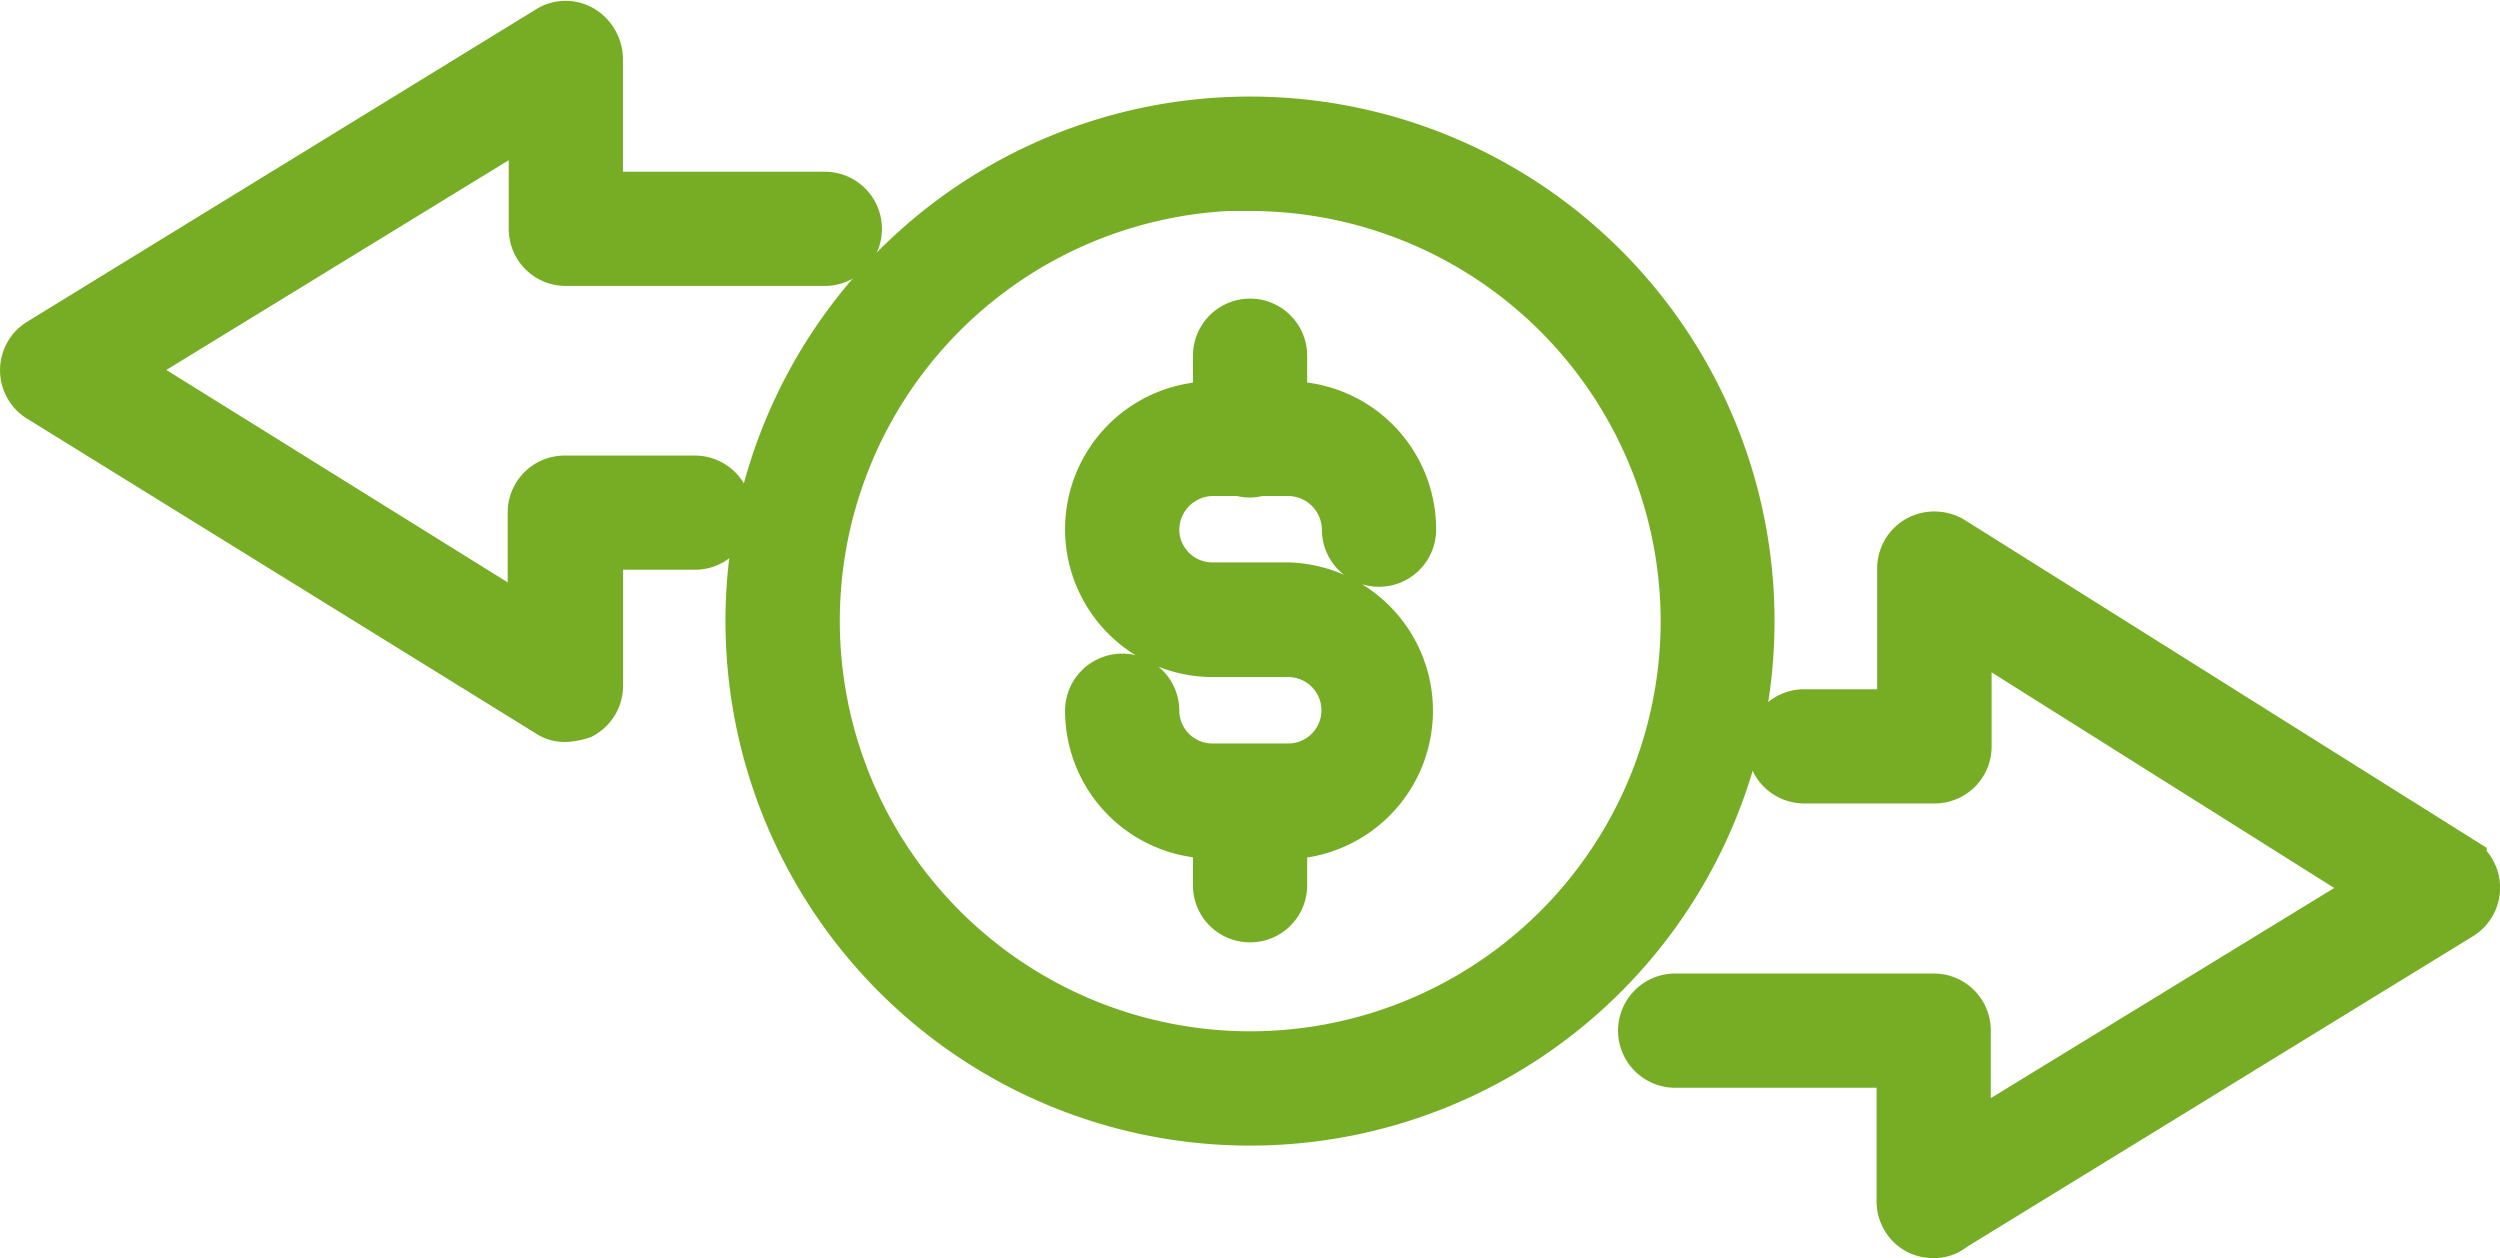 <svg xmlns="http://www.w3.org/2000/svg" width="21.386" height="10.762" viewBox="0 0 21.386 10.762">
  <g id="RSProsForm-Icons-02" transform="translate(0.25 0.257)">
    <g id="Group_87" data-name="Group 87" transform="translate(0 0)">
      <g id="Group_84" data-name="Group 84" transform="translate(6.206 0.818)">
        <g id="Group_79" data-name="Group 79">
          <path id="Path_16" data-name="Path 16" d="M11.937,16.095a4.237,4.237,0,1,1,4.237-4.237A4.238,4.238,0,0,1,11.937,16.095Zm0-8A3.761,3.761,0,1,0,15.7,11.857,3.764,3.764,0,0,0,11.937,8.1Z" transform="translate(-7.7 -7.62)" fill="#76ad25" stroke="#76ad25" stroke-width="0.5"/>
        </g>
        <g id="Group_83" data-name="Group 83" transform="translate(2.904 1.73)">
          <g id="Group_80" data-name="Group 80" transform="translate(0 0.706)">
            <path id="Path_17" data-name="Path 17" d="M12.65,13.964h-.644a1.015,1.015,0,0,1-1.015-1.015.238.238,0,0,1,.477,0,.533.533,0,0,0,.538.53h.644a.534.534,0,1,0,0-1.068h-.644a1.015,1.015,0,1,1,0-2.03h.644A1.015,1.015,0,0,1,13.665,11.4a.238.238,0,0,1-.477,0,.541.541,0,0,0-.538-.538h-.644a.541.541,0,0,0-.538.538.533.533,0,0,0,.538.53h.644a1.02,1.02,0,0,1,0,2.039Z" transform="translate(-10.99 -10.38)" fill="#76ad25" stroke="#76ad25" stroke-width="0.5"/>
          </g>
          <g id="Group_81" data-name="Group 81" transform="translate(1.095)">
            <path id="Path_18" data-name="Path 18" d="M12.468,10.781a.237.237,0,0,1-.238-.238V9.818a.238.238,0,0,1,.477,0v.715A.245.245,0,0,1,12.468,10.781Z" transform="translate(-12.23 -9.58)" fill="#76ad25" stroke="#76ad25" stroke-width="0.5"/>
          </g>
          <g id="Group_82" data-name="Group 82" transform="translate(1.095 3.814)">
            <path id="Path_19" data-name="Path 19" d="M12.468,15.092a.237.237,0,0,1-.238-.238v-.715a.238.238,0,0,1,.477,0v.715A.237.237,0,0,1,12.468,15.092Z" transform="translate(-12.23 -13.9)" fill="#76ad25" stroke="#76ad25" stroke-width="0.5"/>
          </g>
        </g>
      </g>
      <g id="Group_85" data-name="Group 85">
        <path id="Path_20" data-name="Path 20" d="M5.26,12.534a.2.2,0,0,1-.124-.035L.785,9.807a.237.237,0,0,1,0-.406L5.128,6.735a.229.229,0,0,1,.247-.009.257.257,0,0,1,.124.212V8.156H7.476a.238.238,0,1,1,0,.477H5.26a.237.237,0,0,1-.238-.238V7.361L1.367,9.6l3.646,2.269V10.822a.237.237,0,0,1,.238-.238H6.364a.238.238,0,1,1,0,.477H5.5V12.3a.238.238,0,0,1-.124.212A.517.517,0,0,1,5.26,12.534Z" transform="translate(-0.67 -6.694)" fill="#76ad25" stroke="#76ad25" stroke-width="0.5"/>
      </g>
      <g id="Group_86" data-name="Group 86" transform="translate(13.842 4.373)">
        <path id="Path_21" data-name="Path 21" d="M18.8,17.529a.244.244,0,0,1-.115-.026.238.238,0,0,1-.124-.212V16.072H16.588a.238.238,0,1,1,0-.477H18.8a.237.237,0,0,1,.238.238v1.024L22.7,14.616l-3.655-2.3v1.086a.237.237,0,0,1-.238.238H17.692a.238.238,0,0,1,0-.477h.874v-1.28a.238.238,0,0,1,.124-.212.248.248,0,0,1,.247.009l4.343,2.728a.237.237,0,0,1,0,.406l-4.343,2.666A.2.2,0,0,1,18.8,17.529Z" transform="translate(-16.35 -11.647)" fill="#76ad25" stroke="#76ad25" stroke-width="0.5"/>
      </g>
    </g>
  </g>
</svg>
